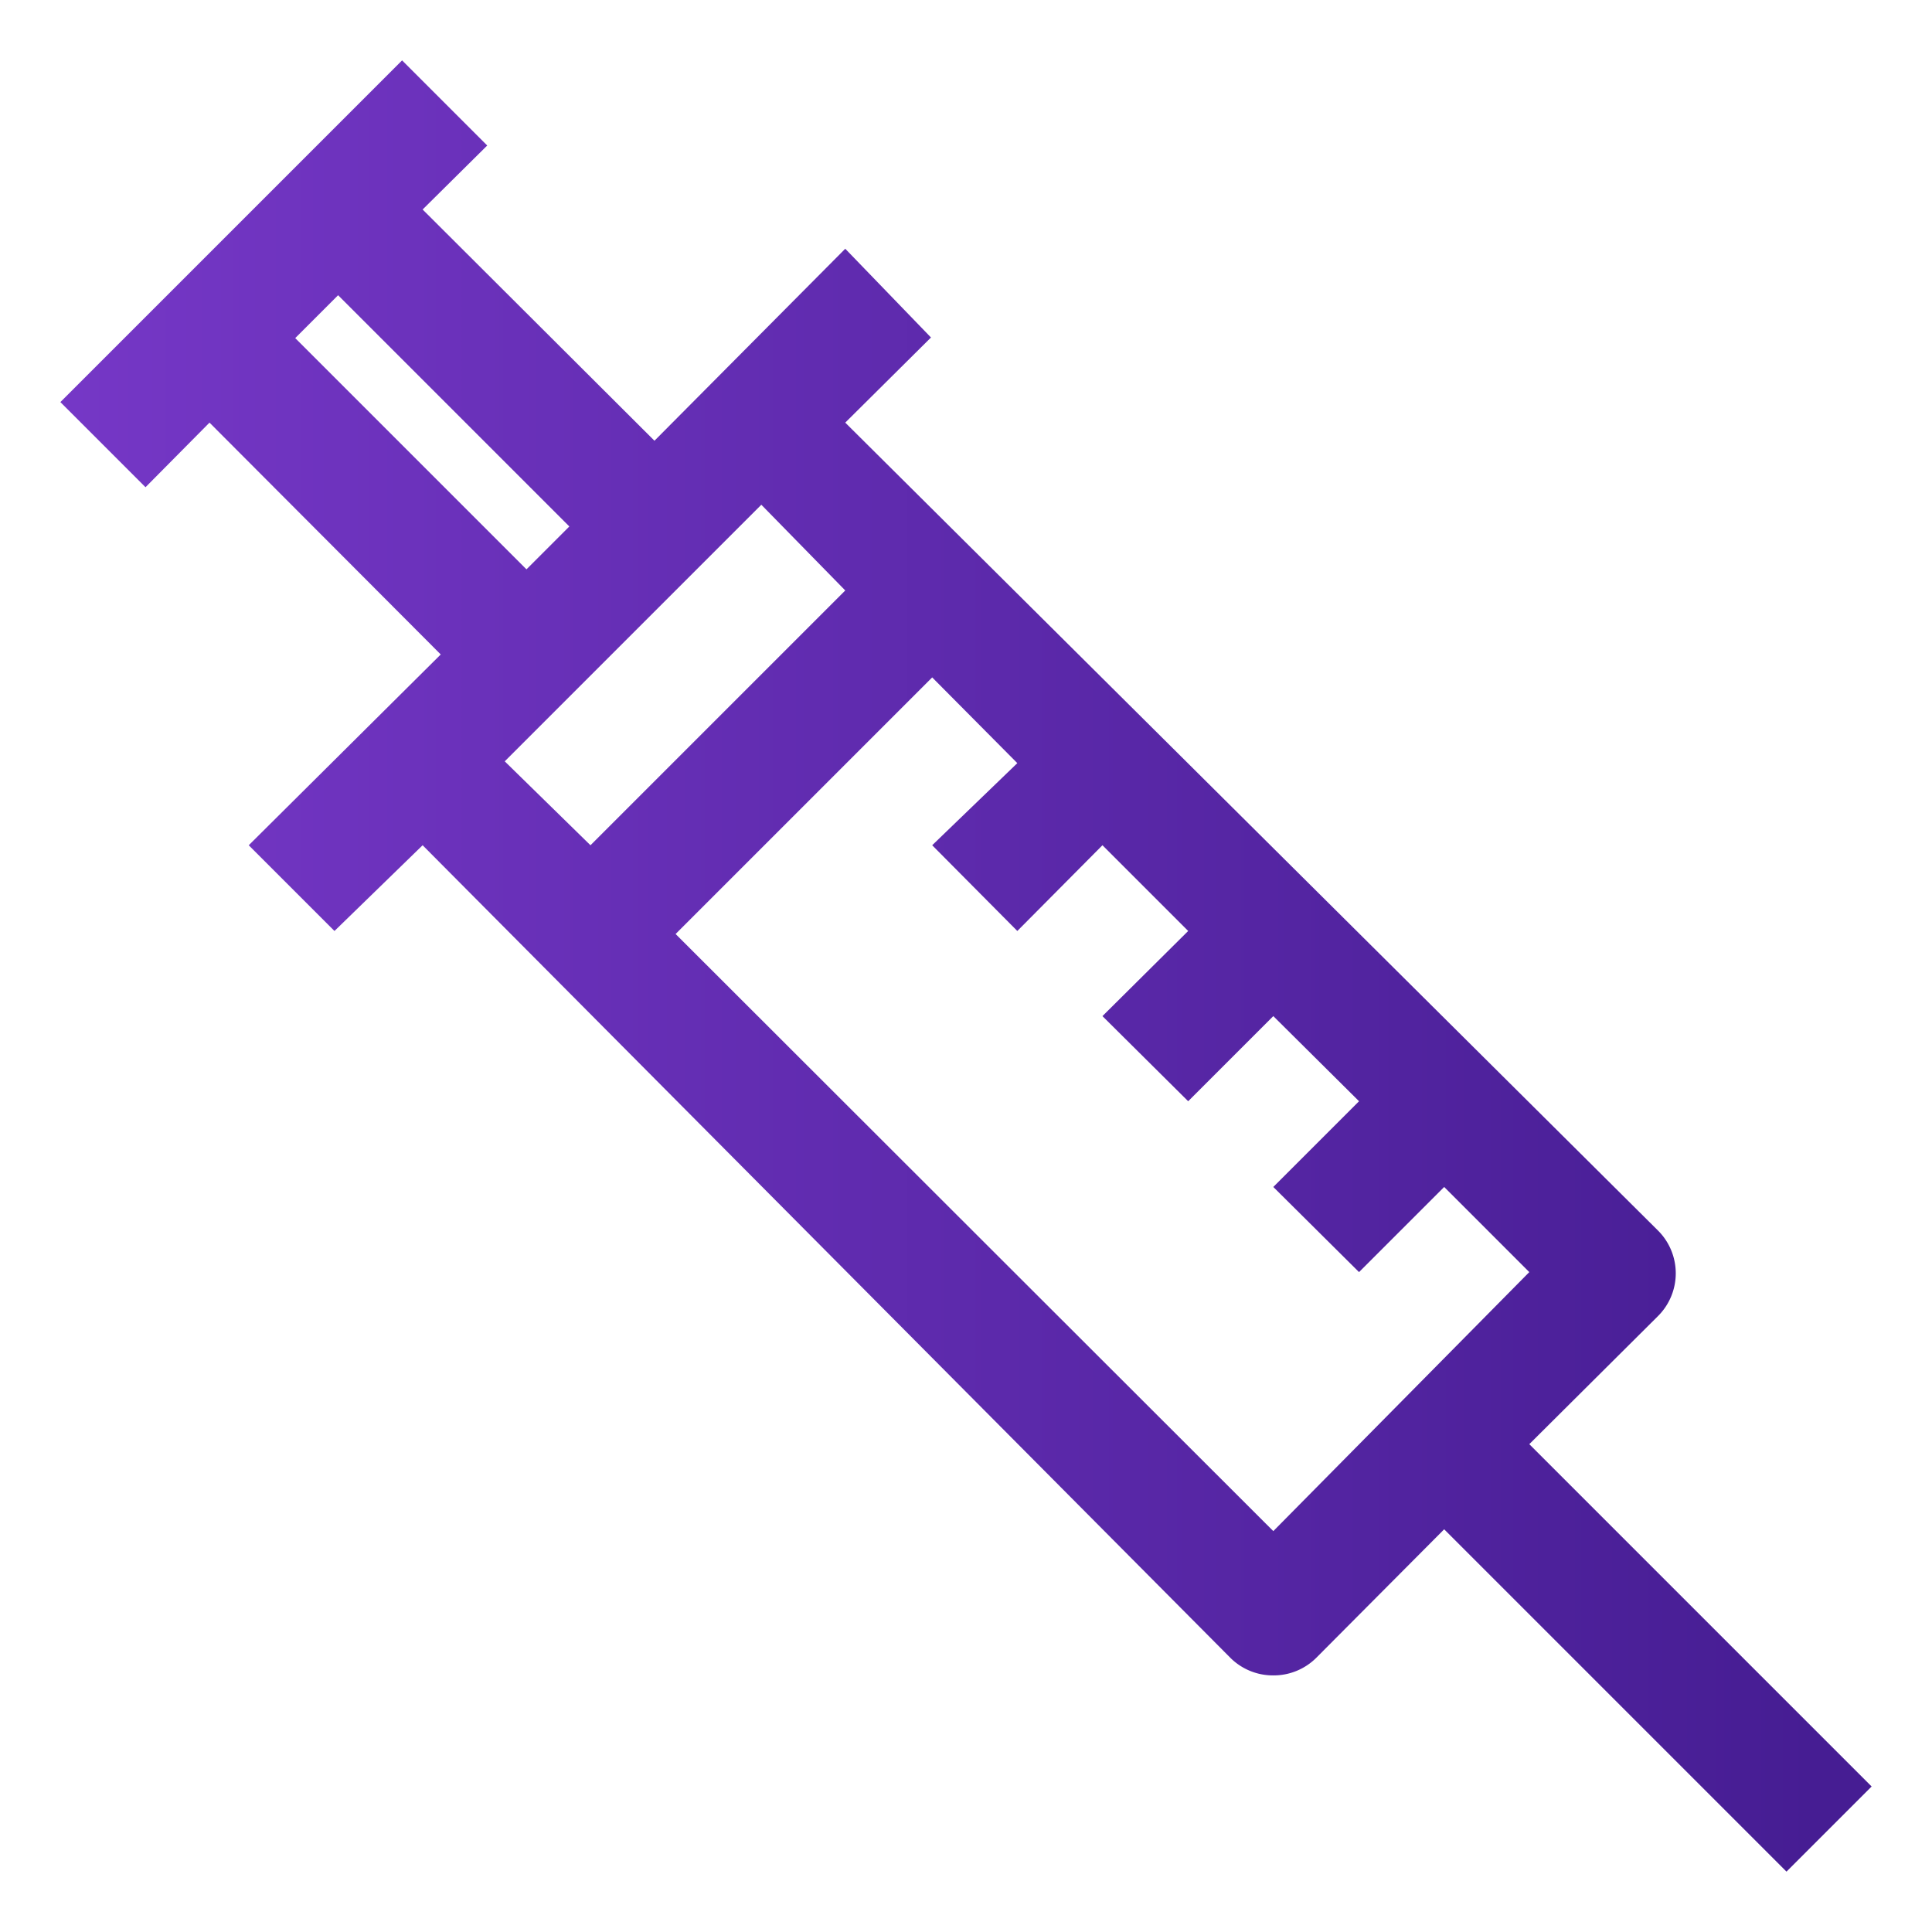 <svg id="OBJECT" xmlns="http://www.w3.org/2000/svg" xmlns:xlink="http://www.w3.org/1999/xlink" viewBox="0 0 32 32"><defs><style>.cls-1{fill:url(#linear-gradient);}</style><linearGradient id="linear-gradient" x1="-0.04" y1="16" x2="30.09" y2="16" gradientUnits="userSpaceOnUse"><stop offset="0" stop-color="#7738c8"/><stop offset="1" stop-color="#461d93"/></linearGradient></defs><path class="cls-1" d="M31,29.59l-5.67-5.67,2.13-2.12a1,1,0,0,0,0-1.42L14,7l1.42-1.41L14,4.12,10.84,7.3,7,3.47,8.07,2.41,6.66,1,1,6.66,2.41,8.07,3.47,7,7.3,10.84,4.12,14l1.42,1.42L7,14,20.38,27.46a1,1,0,0,0,.71.29,1,1,0,0,0,.71-.29l2.12-2.13L29.59,31ZM4.89,5.6l.71-.71L9.43,8.72l-.71.71Zm7.72,2.76L14,9.78,9.78,14,8.36,12.61Zm8.48,17-9.9-9.89,4.25-4.25,1.41,1.42L15.44,14l1.41,1.42L18.26,14l1.42,1.42-1.42,1.41,1.42,1.41,1.41-1.41,1.42,1.41-1.42,1.42,1.42,1.41,1.41-1.41,1.41,1.41Z"/></svg>